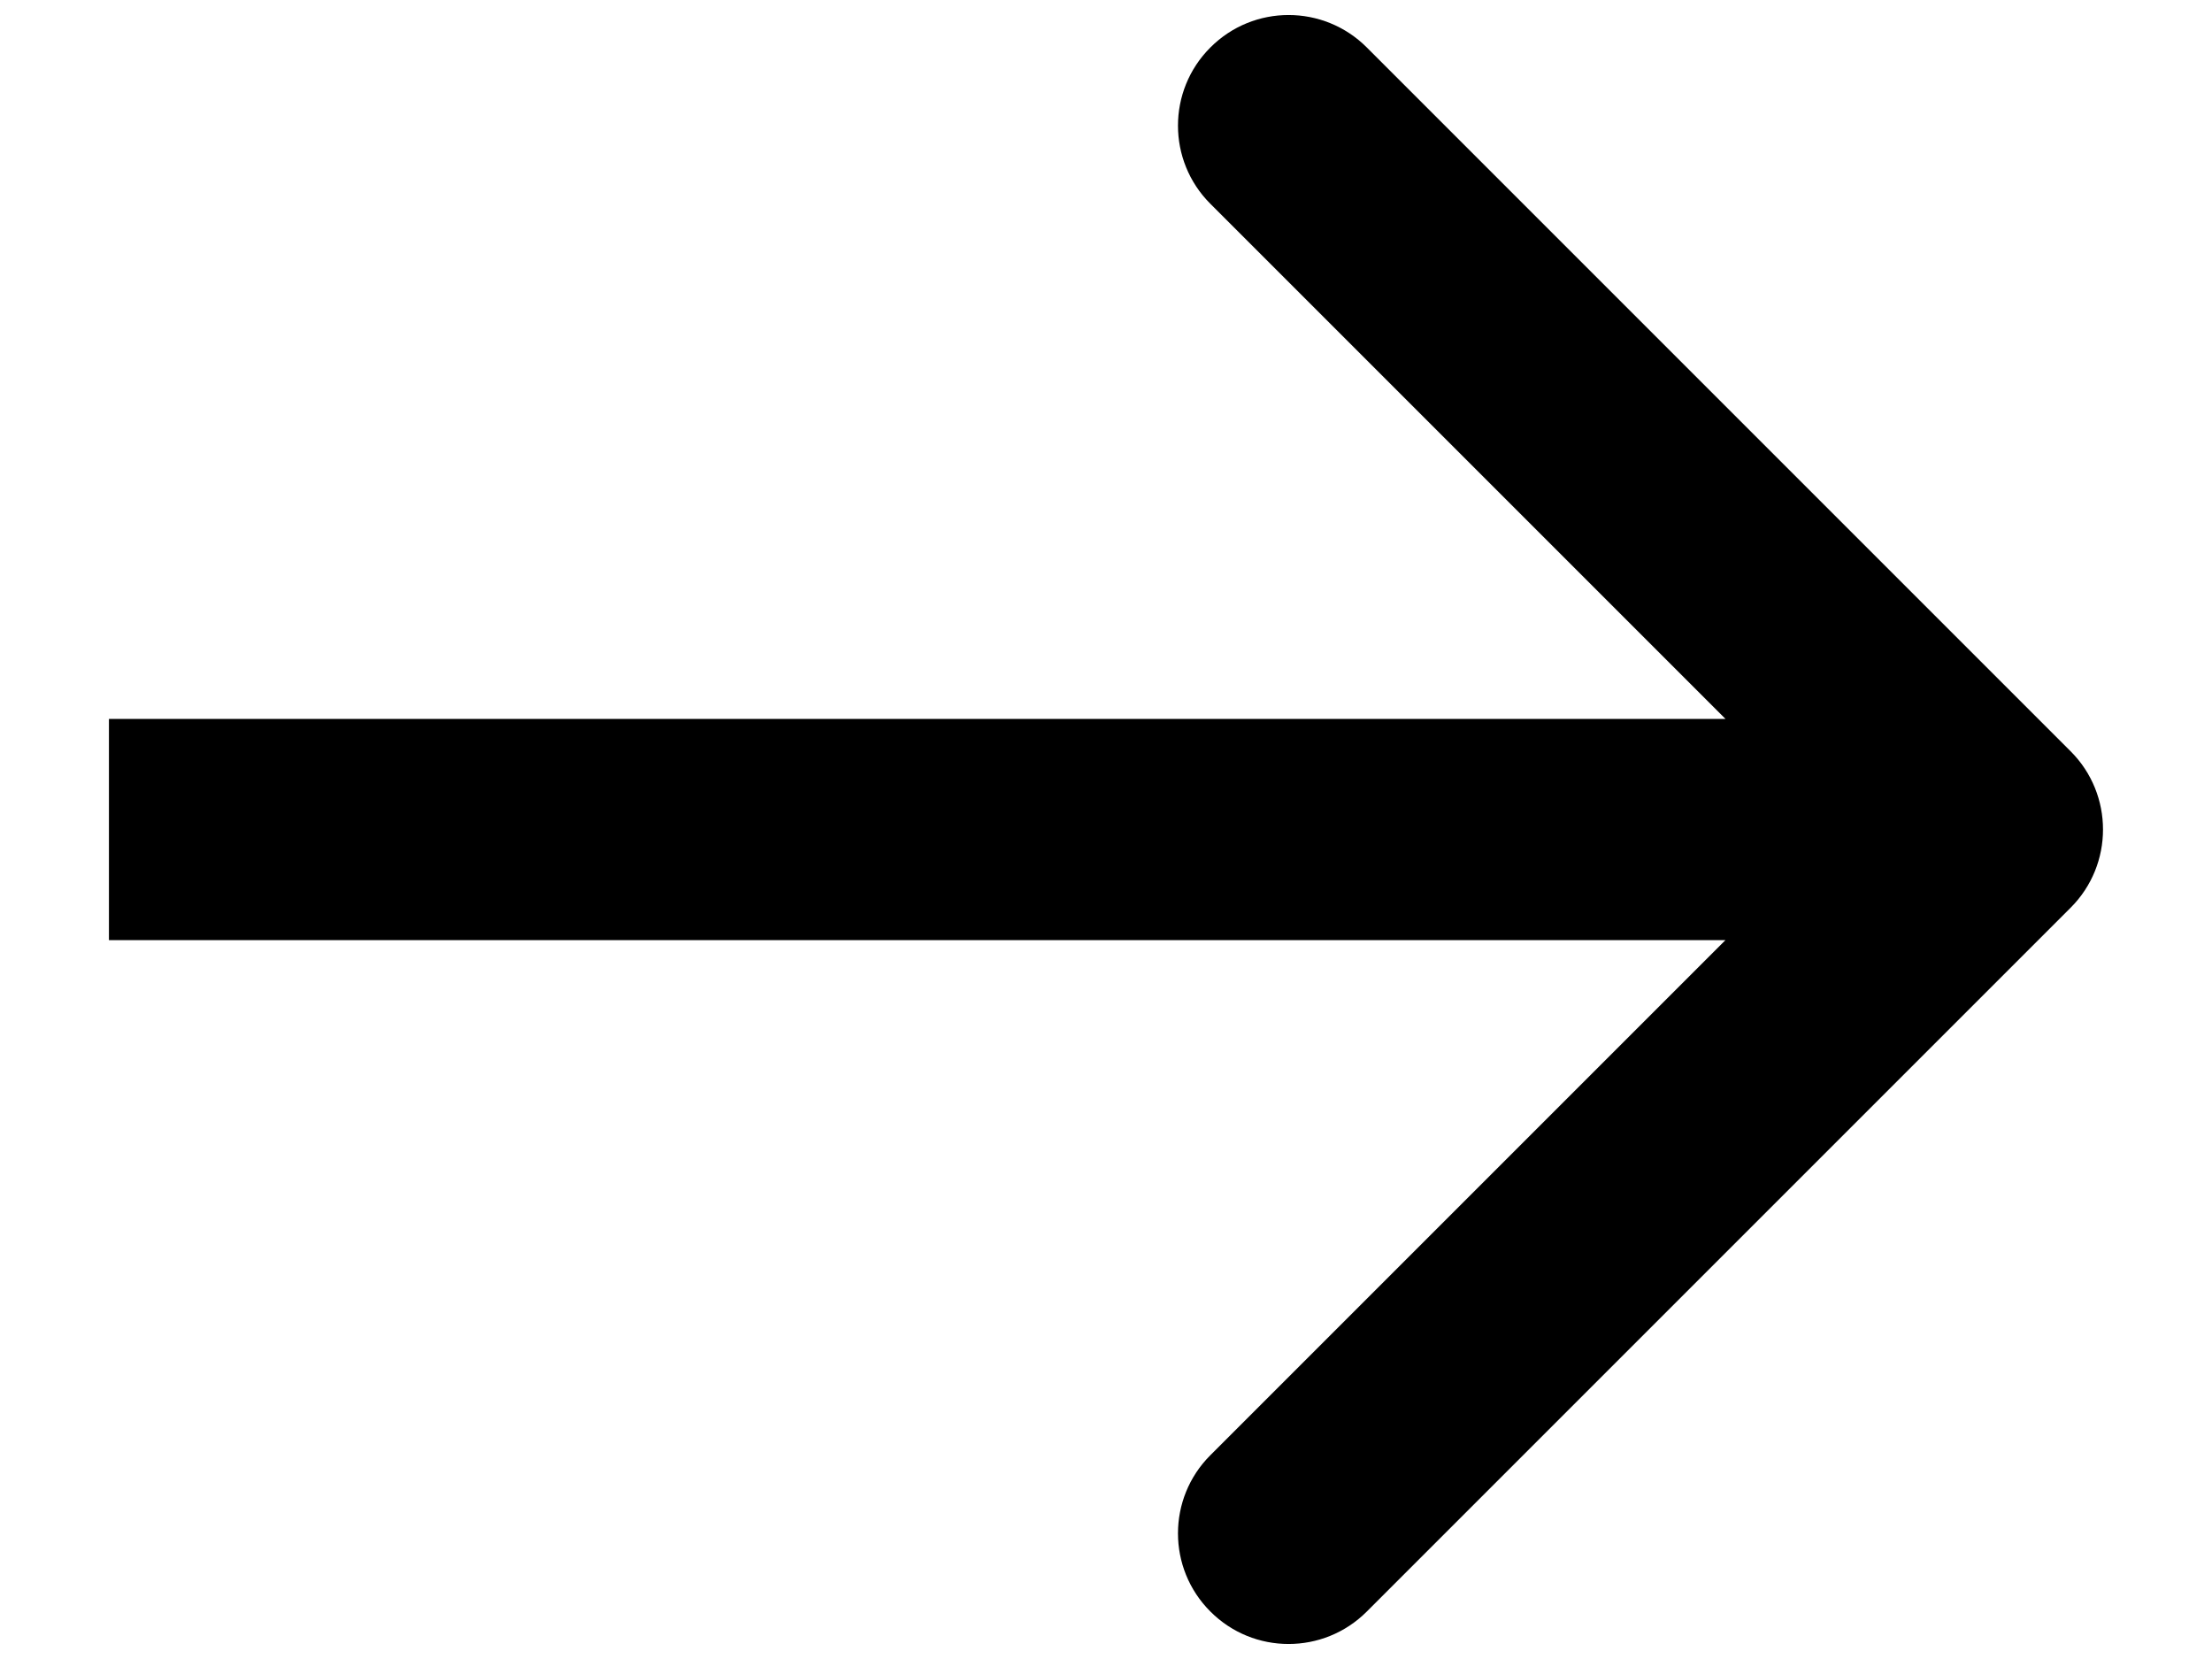 <?xml version="1.0" encoding="UTF-8"?> <svg xmlns="http://www.w3.org/2000/svg" width="20" height="15" viewBox="0 0 20 15" fill="none"> <path d="M18.722 8.207C19.112 7.817 19.112 7.183 18.722 6.793L12.358 0.429C11.967 0.038 11.334 0.038 10.944 0.429C10.553 0.819 10.553 1.453 10.944 1.843L16.601 7.5L10.944 13.157C10.553 13.547 10.553 14.181 10.944 14.571C11.334 14.962 11.967 14.962 12.358 14.571L18.722 8.207ZM0.985 8.5H18.015V6.5H0.985V8.5Z" fill="black"></path> </svg> 